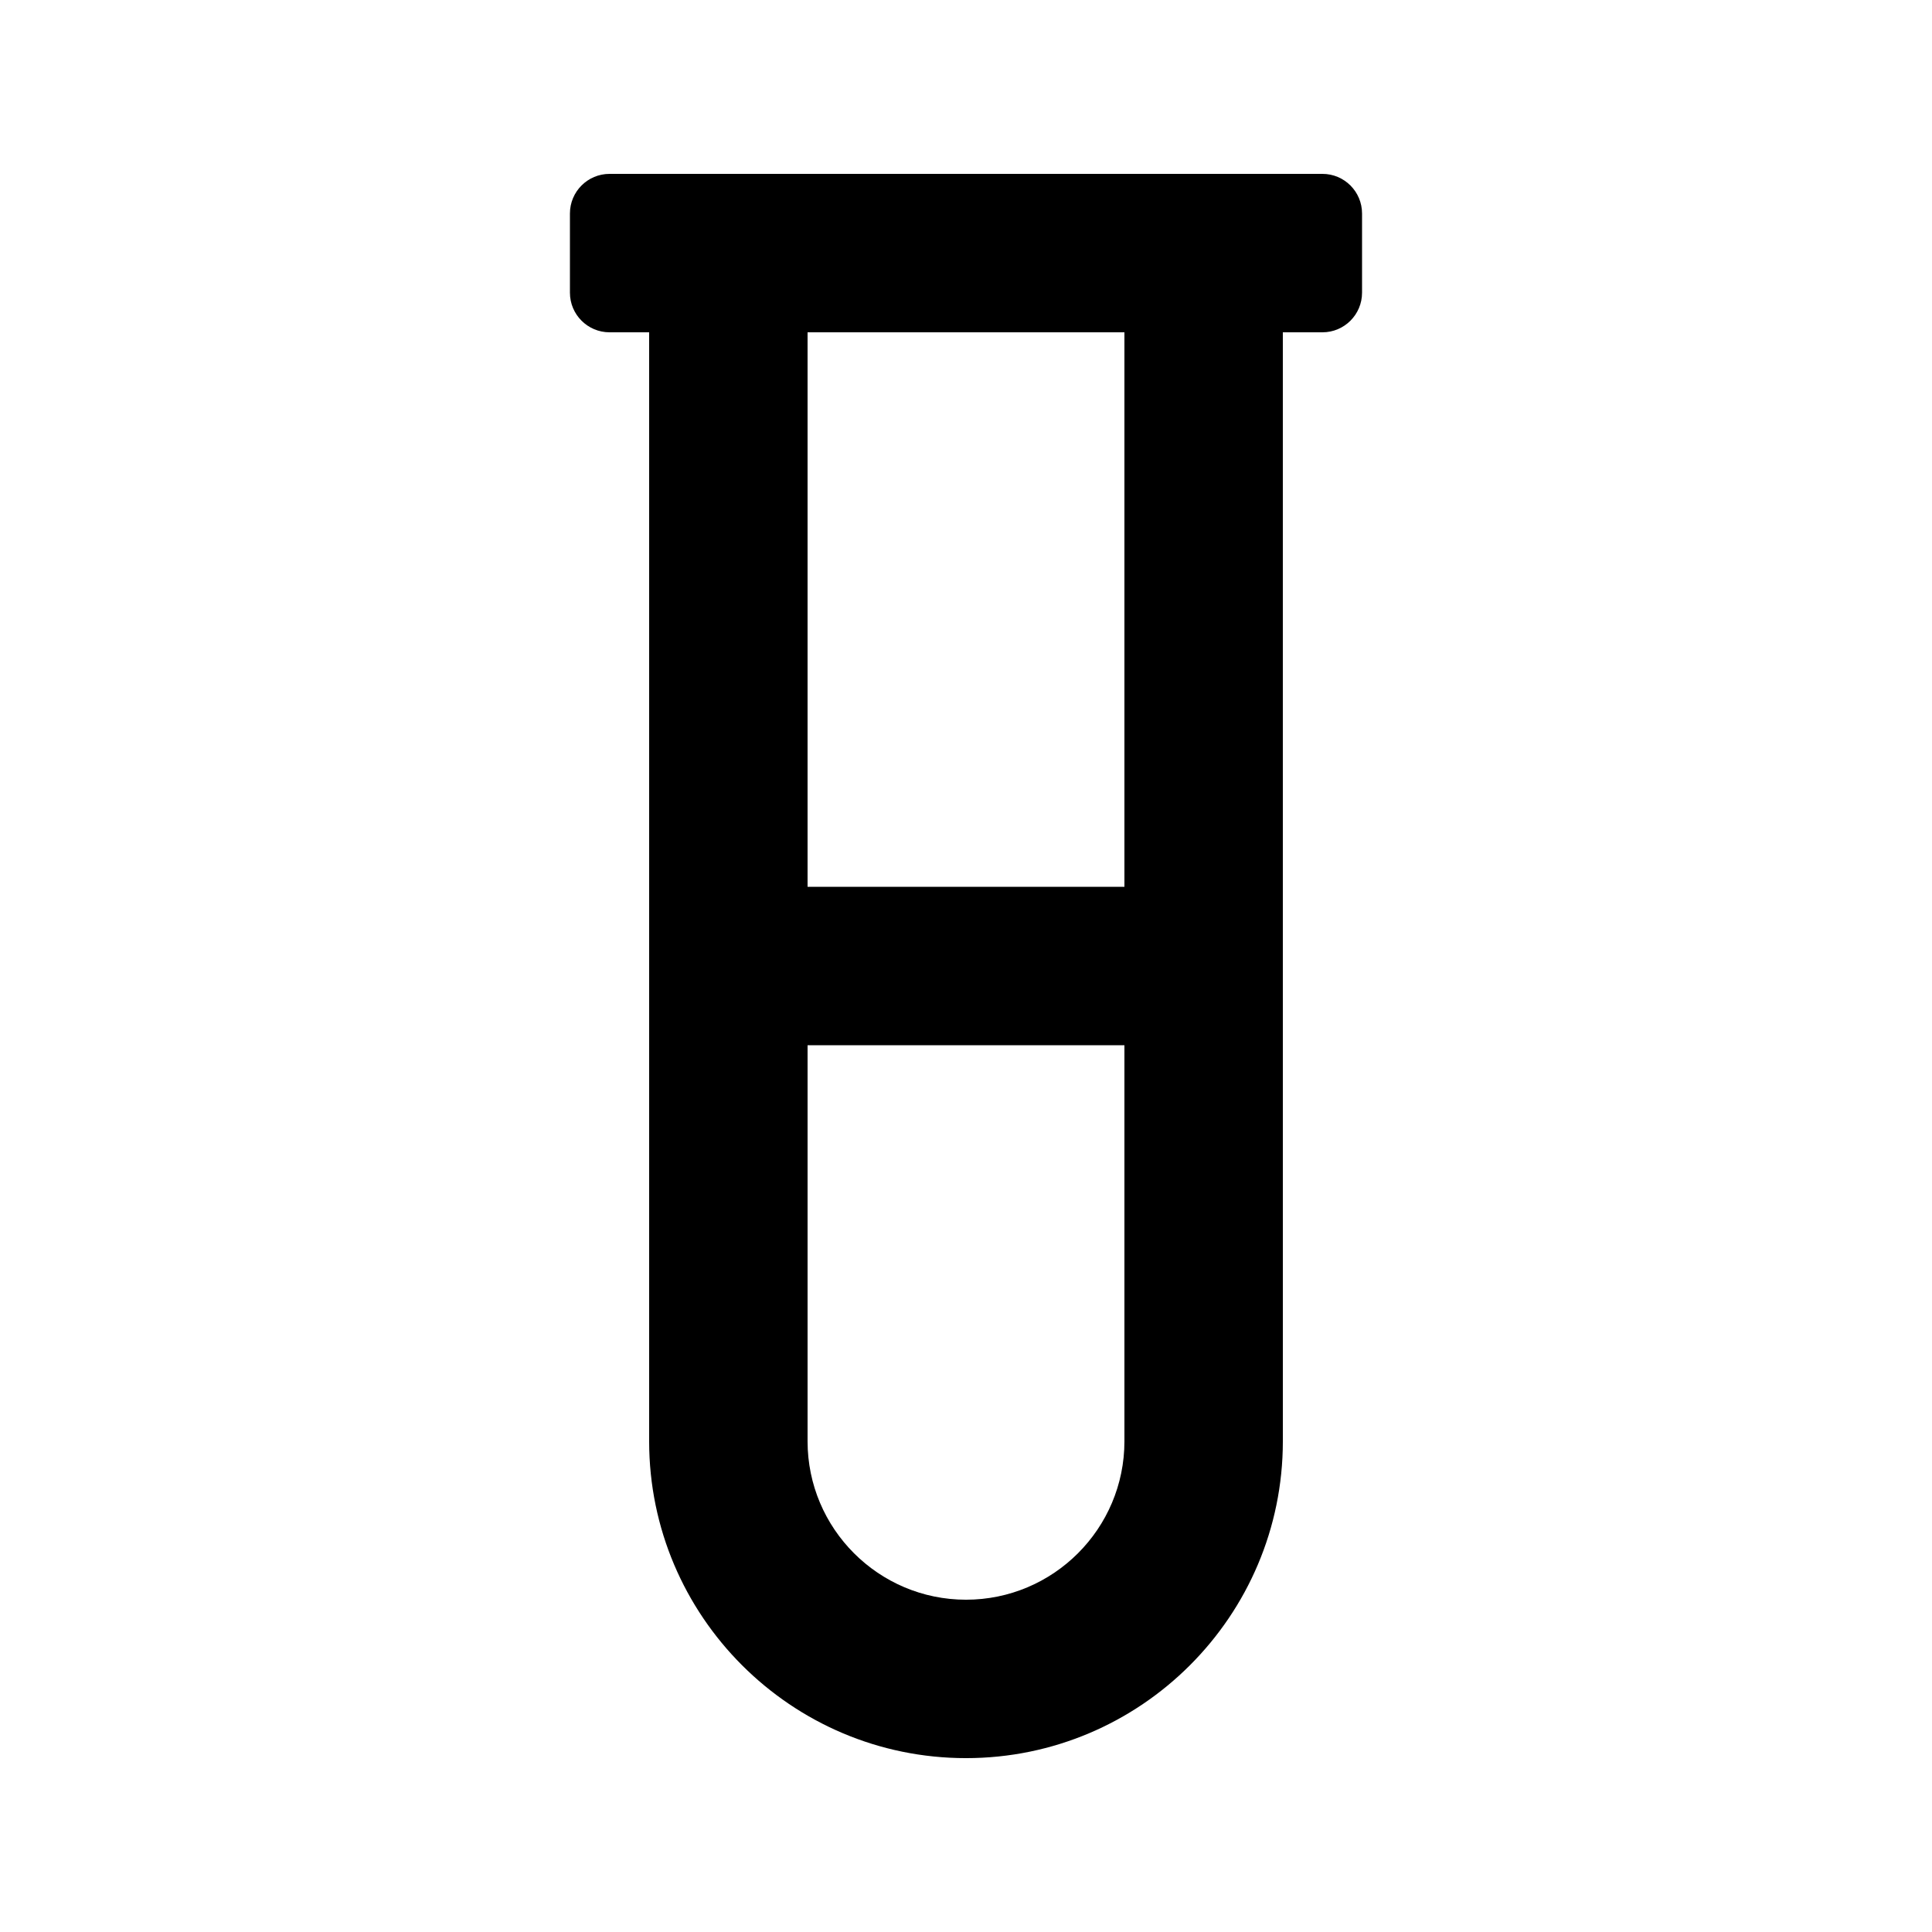 <?xml version="1.0" encoding="UTF-8"?>
<!-- Uploaded to: ICON Repo, www.svgrepo.com, Generator: ICON Repo Mixer Tools -->
<svg fill="#000000" width="800px" height="800px" version="1.1" viewBox="144 144 512 512" xmlns="http://www.w3.org/2000/svg">
 <path d="m494.46 190.08h-188.93c-5.789 0-10.492 4.703-10.492 10.496v20.992c0 5.793 4.703 10.496 10.496 10.496h10.496v293.89c0 46.309 37.66 83.969 83.969 83.969s83.969-37.66 83.969-83.969l-0.004-293.89h10.496c5.797 0 10.496-4.703 10.496-10.496v-20.992c0-5.793-4.699-10.496-10.496-10.496zm-94.461 377.86c-23.152 0-41.984-18.828-41.984-41.984v-104.96h83.969v104.96c0 23.156-18.832 41.984-41.984 41.984zm41.984-188.93h-83.969v-146.95h83.969z"/>
</svg>